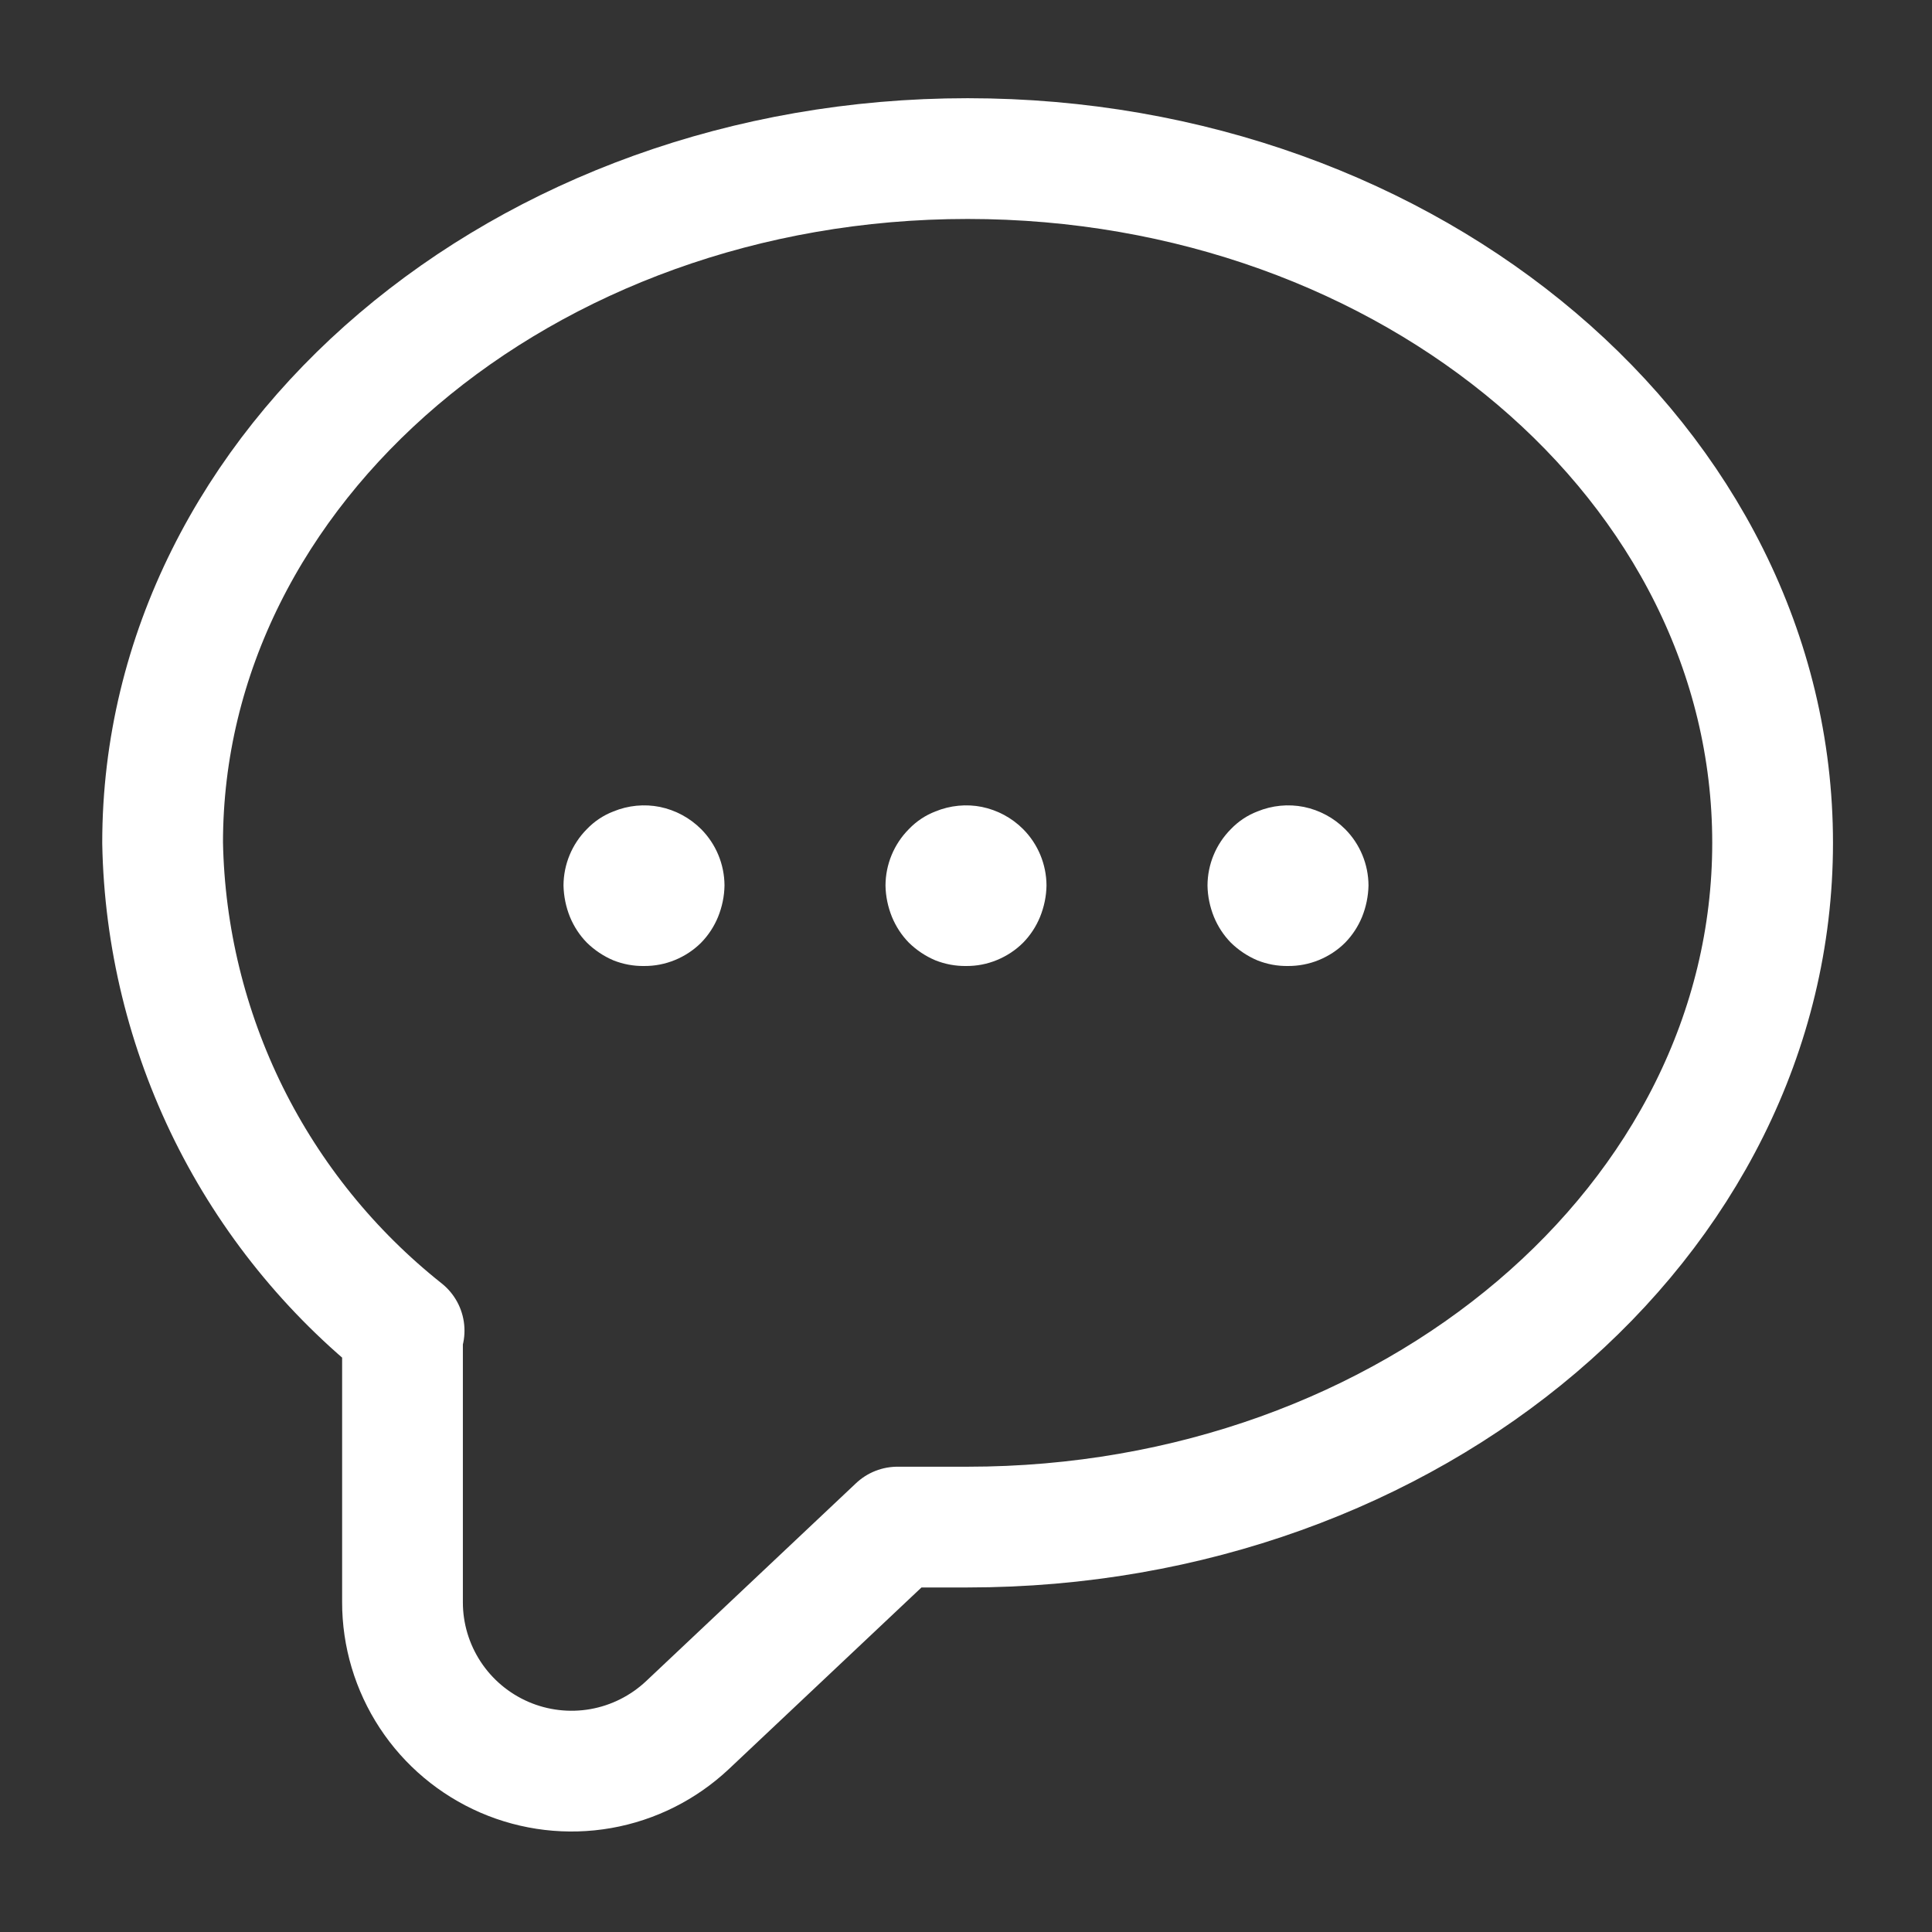 <!DOCTYPE svg PUBLIC "-//W3C//DTD SVG 1.1//EN" "http://www.w3.org/Graphics/SVG/1.1/DTD/svg11.dtd">

<!-- Uploaded to: SVG Repo, www.svgrepo.com, Transformed by: SVG Repo Mixer Tools -->
<svg width="64px" height="64px" viewBox="0 0 24 24" fill="none" xmlns="http://www.w3.org/2000/svg">

<rect x="0" y="0" width="24" height="24" fill="#333333" stroke="none"/>

<g id="SVGRepo_bgCarrier" stroke-width="0"/>

<g id="SVGRepo_tracerCarrier" stroke-linecap="round" stroke-linejoin="round"/>

<g id="SVGRepo_iconCarrier"> <g clip-path="url(#clip0_8_53)"> <path d="M16 12C15.87 12.002 15.741 11.978 15.62 11.93C15.497 11.878 15.385 11.803 15.29 11.71C15.2 11.618 15.129 11.509 15.08 11.39C15.03 11.266 15.002 11.134 15 11C15.001 10.738 15.105 10.486 15.29 10.3C15.383 10.203 15.495 10.128 15.62 10.08C15.803 10.005 16.004 9.985 16.198 10.024C16.392 10.064 16.57 10.16 16.71 10.3C16.895 10.486 16.999 10.738 17 11C16.997 11.134 16.97 11.266 16.92 11.39C16.871 11.509 16.8 11.618 16.71 11.71C16.617 11.803 16.506 11.876 16.384 11.926C16.262 11.976 16.132 12.001 16 12Z" fill="#ffffff"/> <path d="M12 12C11.87 12.002 11.741 11.978 11.62 11.93C11.497 11.878 11.385 11.803 11.29 11.71C11.2 11.618 11.129 11.509 11.08 11.39C11.03 11.266 11.002 11.134 11 11C11.001 10.738 11.105 10.486 11.29 10.3C11.383 10.203 11.495 10.128 11.62 10.08C11.803 10.005 12.004 9.985 12.198 10.024C12.392 10.064 12.57 10.16 12.71 10.3C12.895 10.486 12.999 10.738 13 11C12.998 11.134 12.97 11.266 12.92 11.39C12.871 11.509 12.8 11.618 12.71 11.71C12.617 11.803 12.506 11.876 12.384 11.926C12.262 11.976 12.132 12.001 12 12Z" fill="#ffffff"/> <path d="M8 12C7.87 12.002 7.741 11.978 7.62 11.93C7.497 11.878 7.385 11.803 7.29 11.71C7.2 11.618 7.129 11.509 7.08 11.39C7.03 11.266 7.003 11.134 7 11C7.001 10.738 7.105 10.486 7.29 10.3C7.383 10.203 7.495 10.128 7.62 10.08C7.803 10.005 8.004 9.985 8.198 10.024C8.392 10.064 8.57 10.16 8.71 10.3C8.895 10.486 8.999 10.738 9 11C8.998 11.134 8.97 11.266 8.92 11.39C8.871 11.509 8.8 11.618 8.71 11.71C8.617 11.803 8.506 11.876 8.384 11.926C8.262 11.976 8.132 12.001 8 12Z" fill="#ffffff"/> </g> <path d="M5 16.55V19.9C4.999 20.31 5.119 20.711 5.344 21.054C5.569 21.397 5.89 21.666 6.266 21.829C6.643 21.992 7.059 22.041 7.463 21.97C7.867 21.899 8.241 21.711 8.54 21.43L11.149 18.97H12.02C17.54 18.97 22.02 15.17 22.02 10.47C22.02 5.77 17.54 1.97 12.02 1.97C6.5 1.97 2.02 5.78 2.02 10.47C2.042 11.639 2.323 12.788 2.841 13.836C3.36 14.883 4.104 15.803 5.02 16.53L5 16.55Z" stroke="#ffffff" stroke-width="1.5" stroke-linecap="round" stroke-linejoin="round"/> <defs> <clipPath id="clip0_8_53"> <rect width="10" height="2" fill="white" transform="translate(7 10)"/> </clipPath> </defs> </g>

</svg>